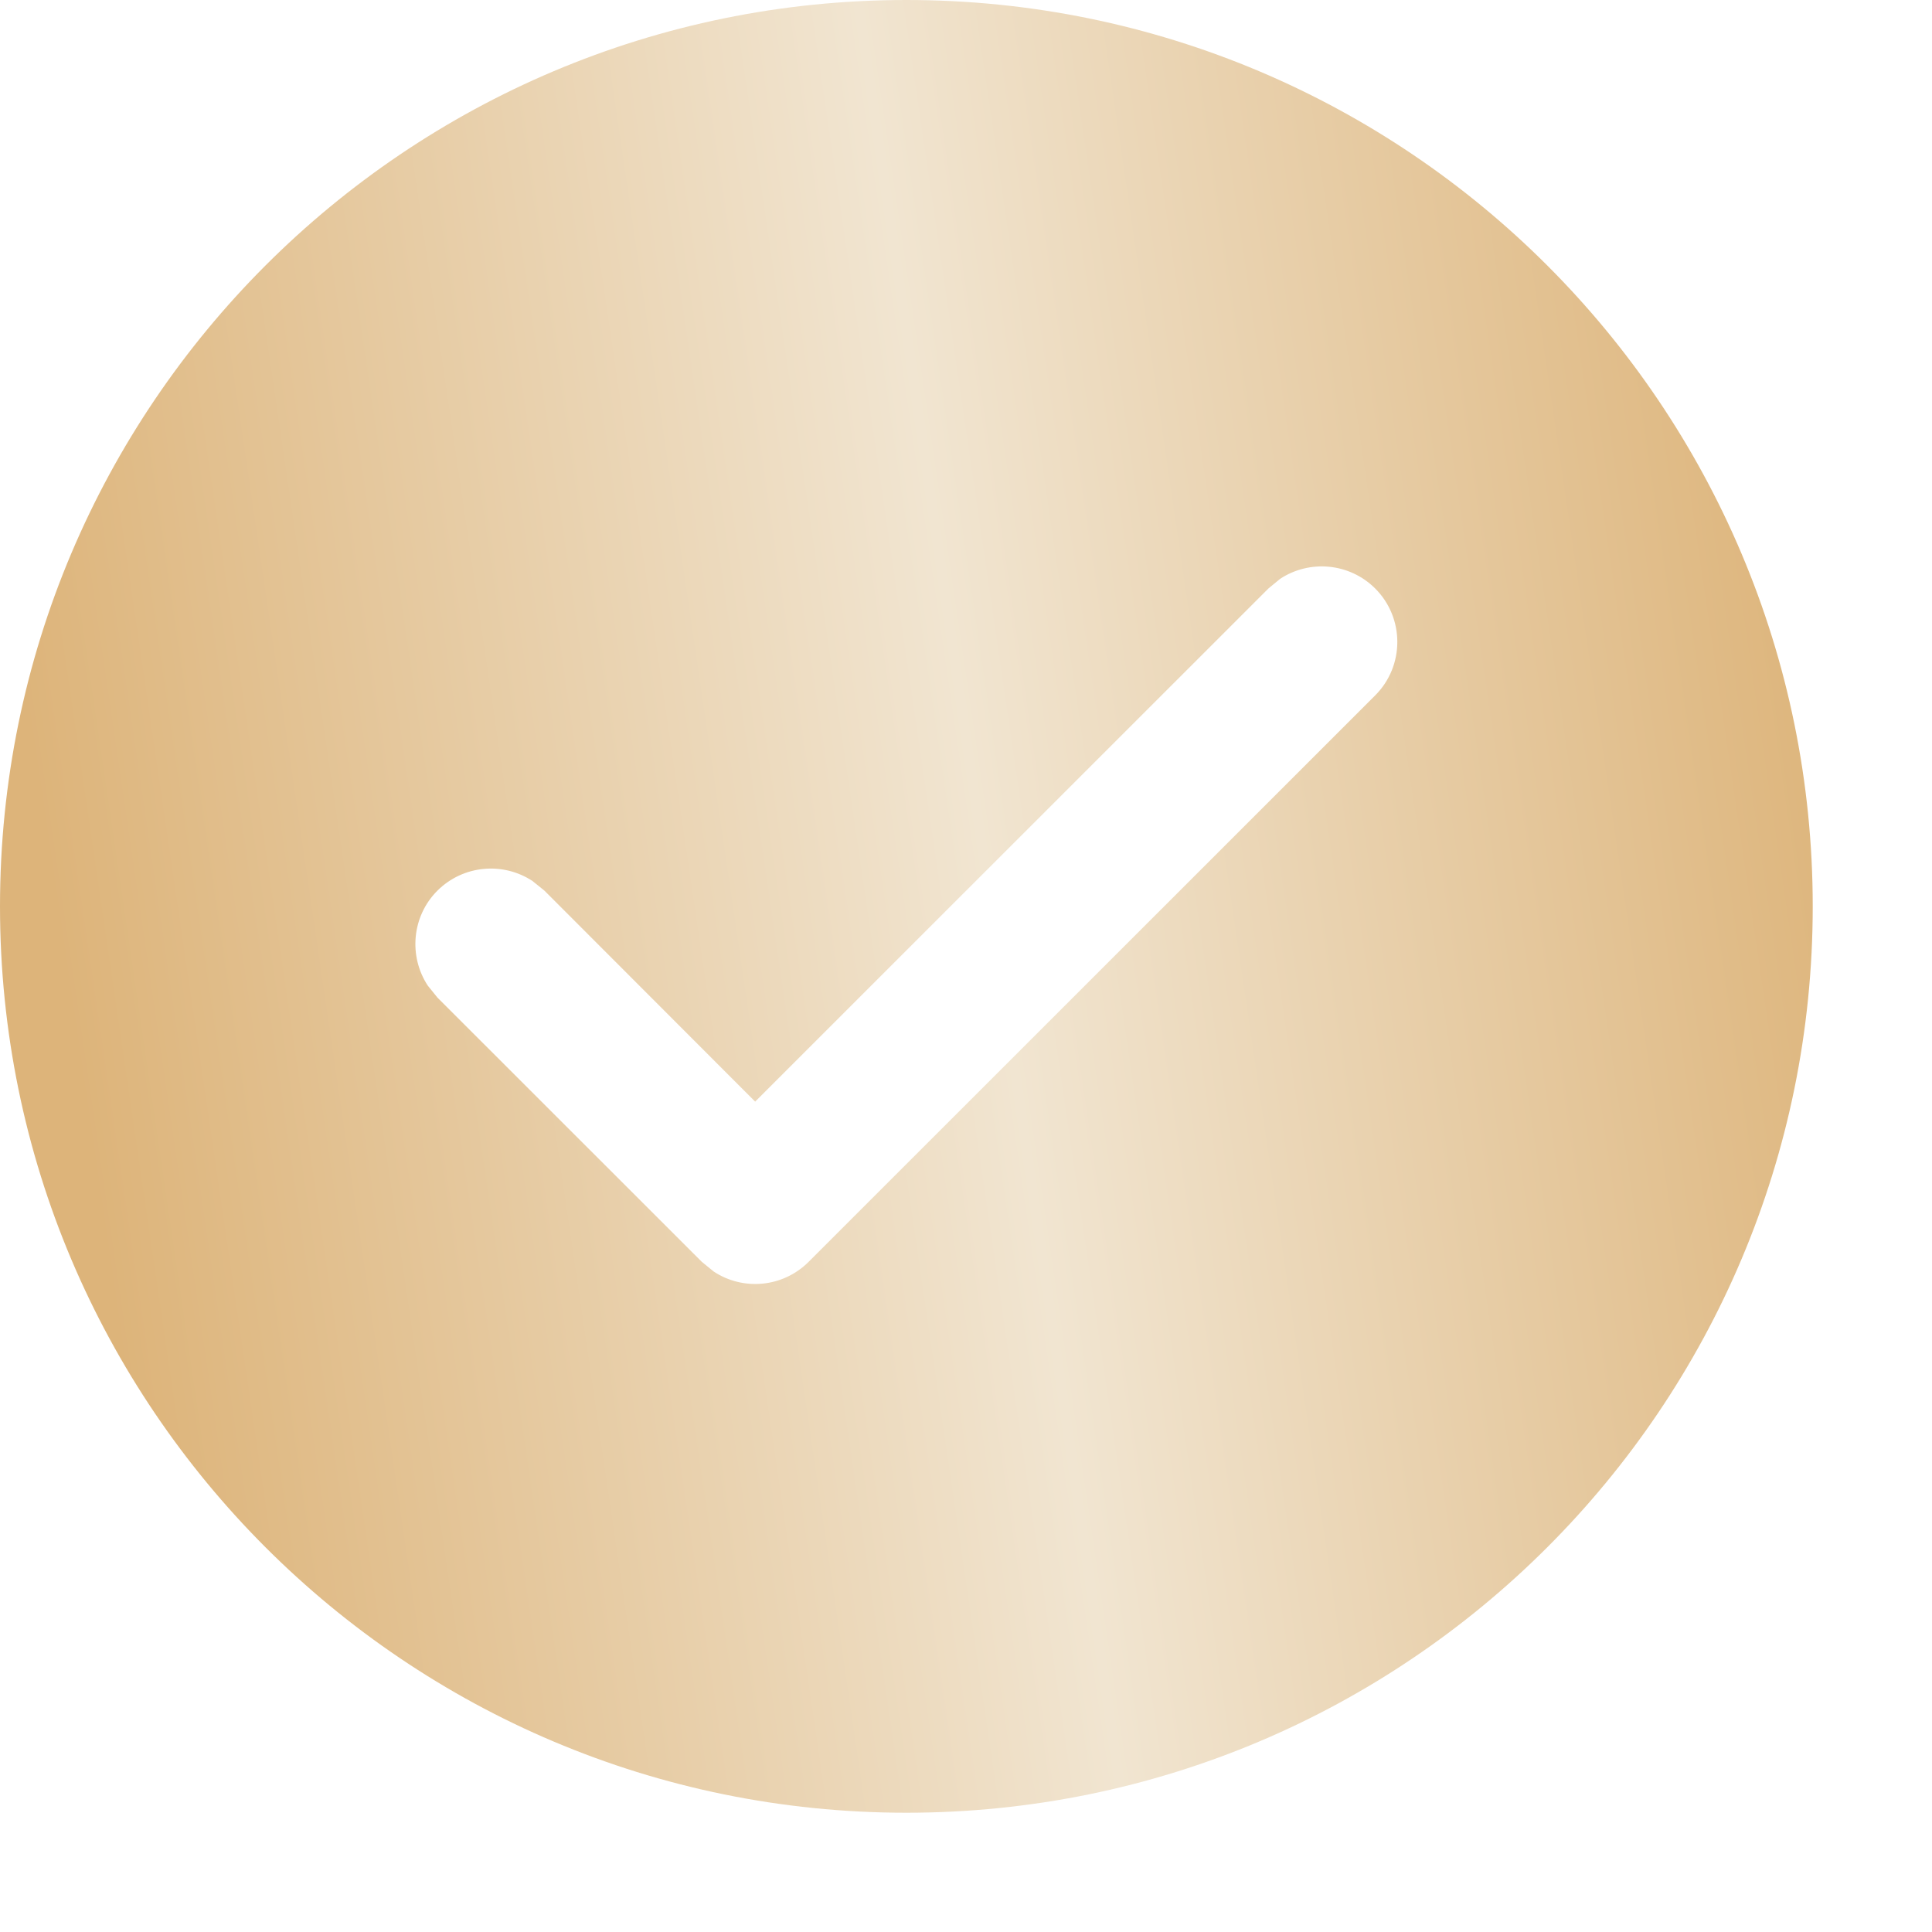 <?xml version="1.0" encoding="UTF-8"?> <svg xmlns="http://www.w3.org/2000/svg" width="15" height="15" viewBox="0 0 15 15" fill="none"><path d="M7.037 0C10.924 3.91704e-05 14.074 3.151 14.074 7.037C14.074 10.924 10.924 14.074 7.037 14.074C3.151 14.074 3.91716e-05 10.924 0 7.037C0 3.151 3.151 0 7.037 0ZM10.677 4.569C10.476 4.369 10.167 4.344 9.939 4.494L9.848 4.569L5.863 8.553L4.227 6.915L4.134 6.84C3.906 6.69 3.597 6.715 3.396 6.915C3.196 7.115 3.172 7.425 3.321 7.652L3.396 7.745L5.449 9.797L5.541 9.872C5.769 10.023 6.078 9.997 6.278 9.797L10.677 5.399C10.906 5.17 10.906 4.798 10.677 4.569Z" fill="url(#paint0_linear_135_631)"></path><defs><linearGradient id="paint0_linear_135_631" x1="2.9347e-07" y1="4.175" x2="13.773" y2="2.154" gradientUnits="userSpaceOnUse"><stop stop-color="#DDB47A"></stop><stop offset="0.517" stop-color="#F1E5D1"></stop><stop offset="1" stop-color="#DDB47A"></stop></linearGradient></defs></svg> 